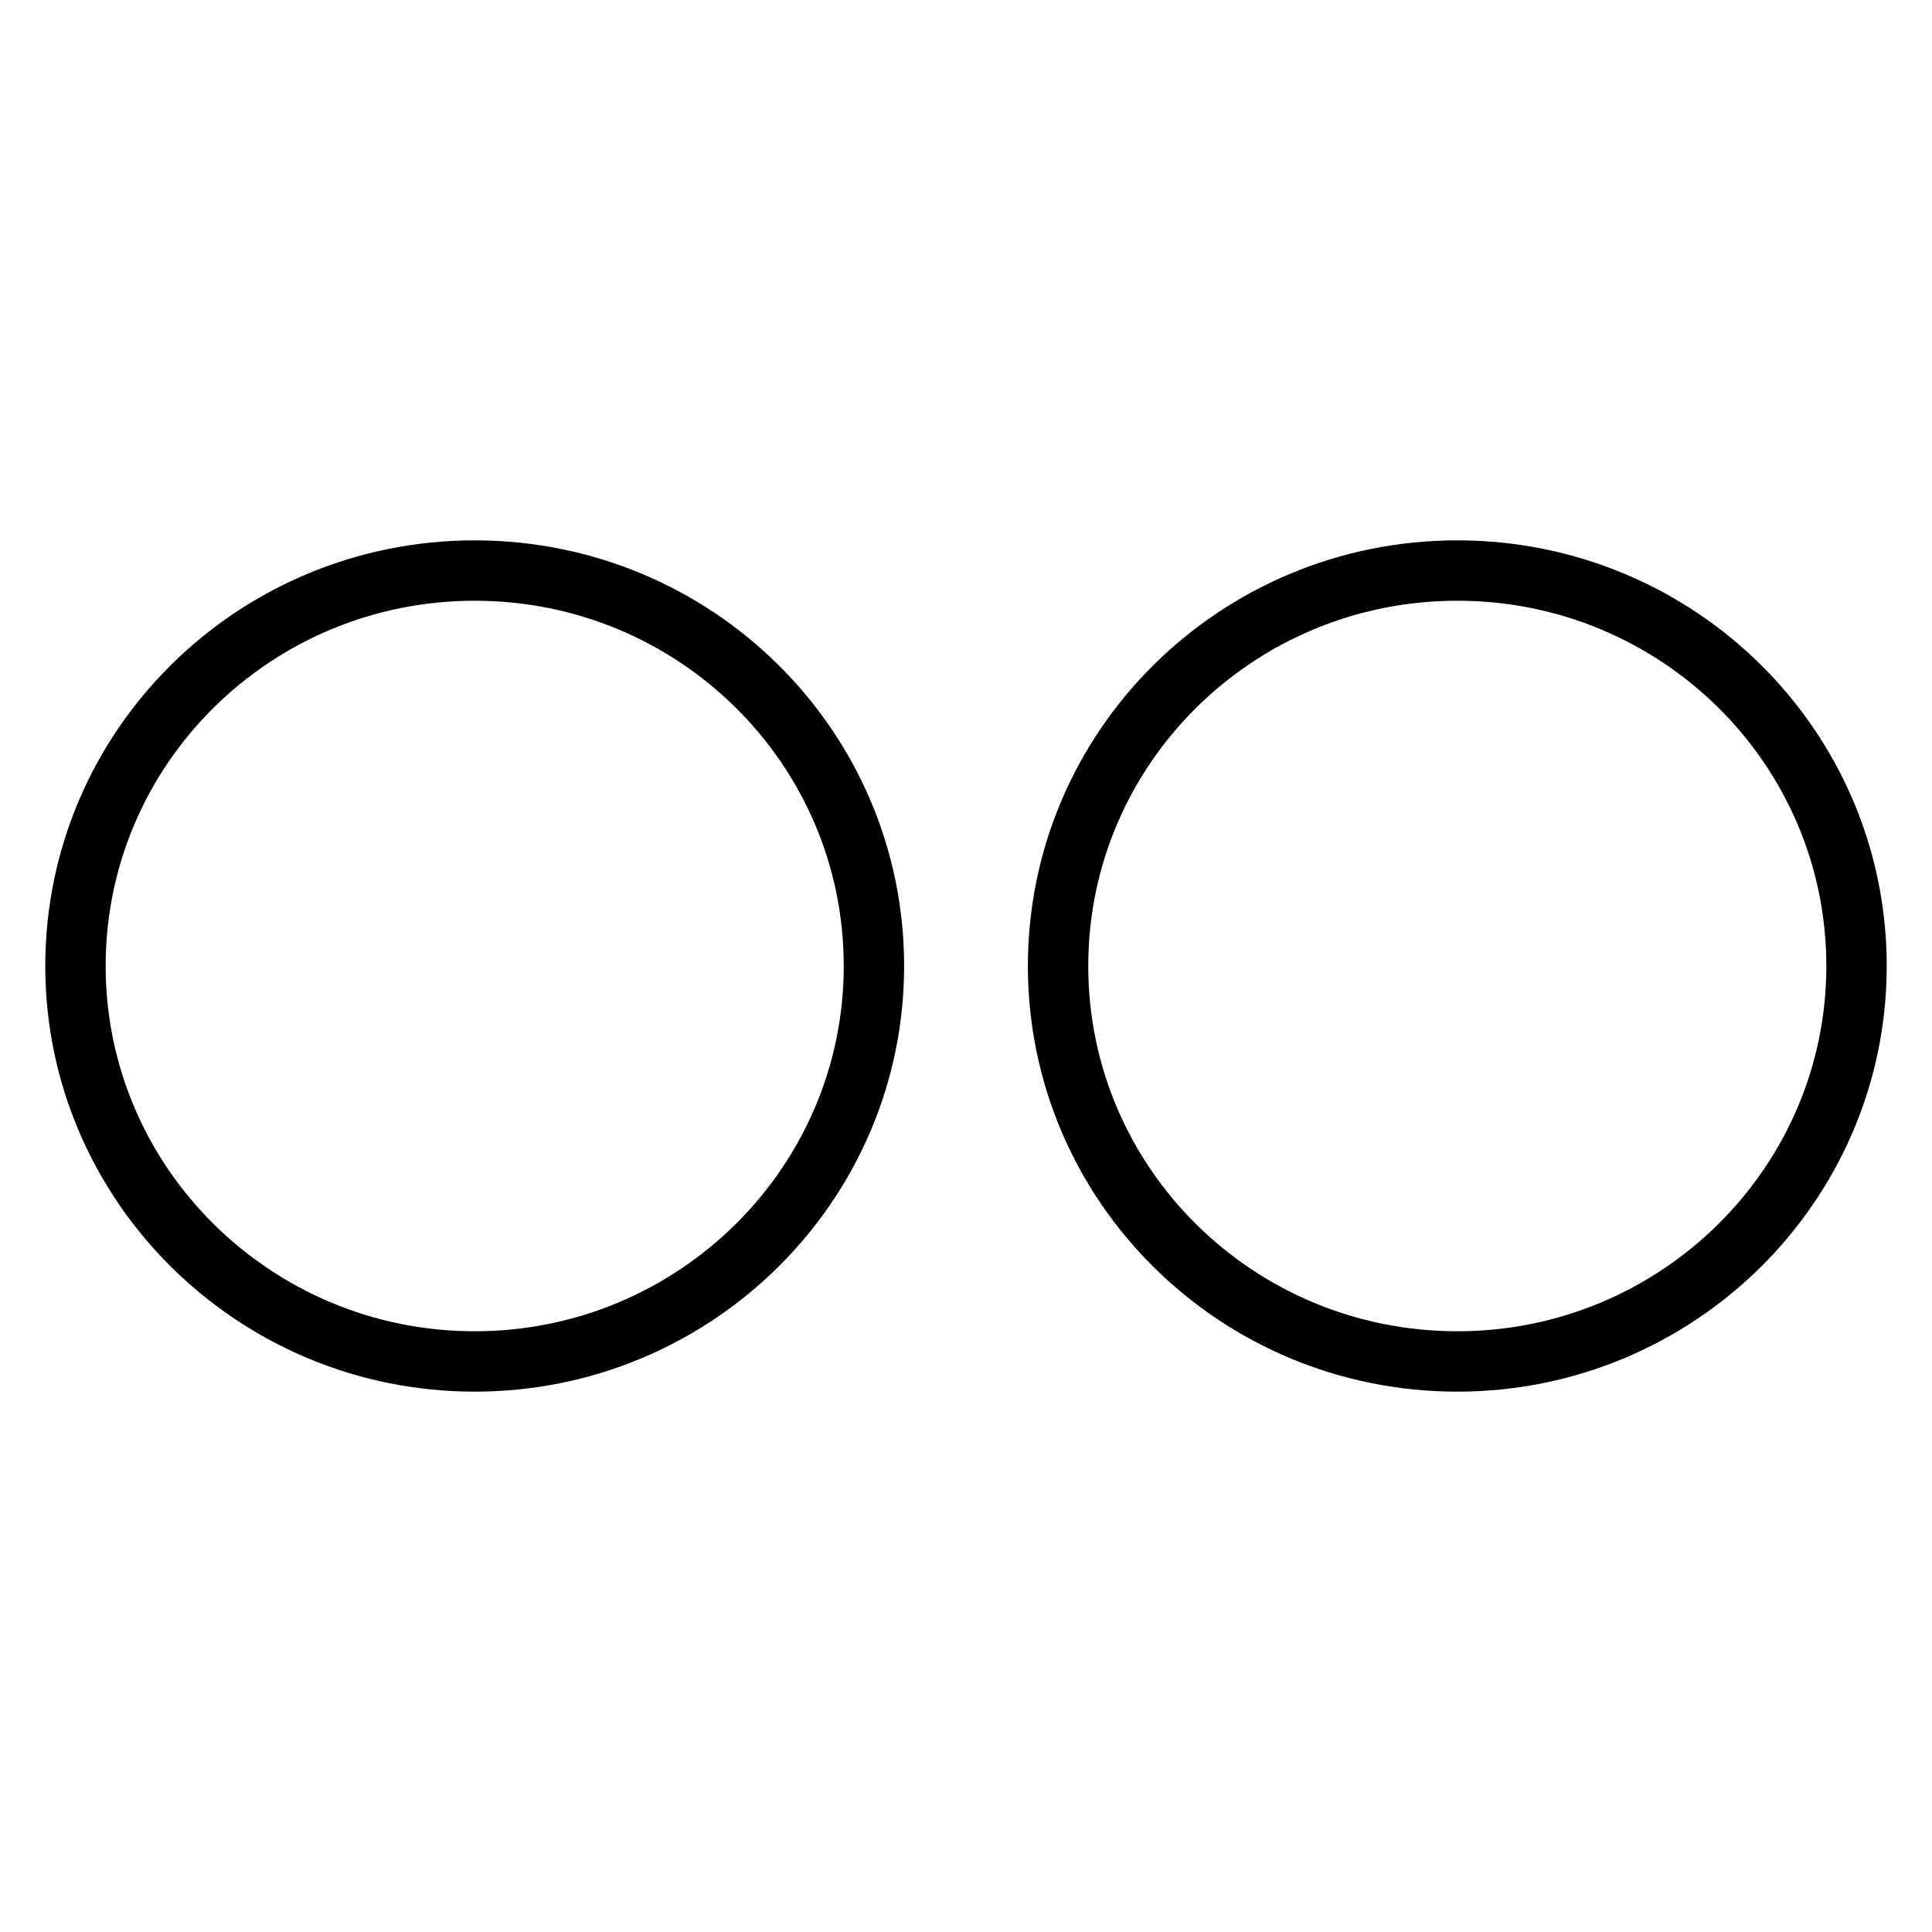 <?xml version="1.0" encoding="utf-8"?>
<!-- Svg Vector Icons : http://www.onlinewebfonts.com/icon -->
<!DOCTYPE svg PUBLIC "-//W3C//DTD SVG 1.1//EN" "http://www.w3.org/Graphics/SVG/1.1/DTD/svg11.dtd">
<svg version="1.1" xmlns="http://www.w3.org/2000/svg" xmlns:xlink="http://www.w3.org/1999/xlink" x="0px" y="0px" viewBox="0 0 256 256" enable-background="new 0 0 256 256" xml:space="preserve">
<g><g><path stroke-width="8" fill-opacity="0" stroke="#000000"  id="Flickr" d="M246,128c0,28.9-23.7,52.4-52.9,52.4S140.2,157,140.2,128c0-29,23.7-52.4,52.9-52.4S246,99,246,128z M62.9,75.6C33.7,75.6,10,99,10,128c0,28.9,23.7,52.4,52.9,52.4c29.2,0,52.9-23.5,52.9-52.4C115.8,99,92.1,75.6,62.9,75.6z"/></g></g>
</svg>